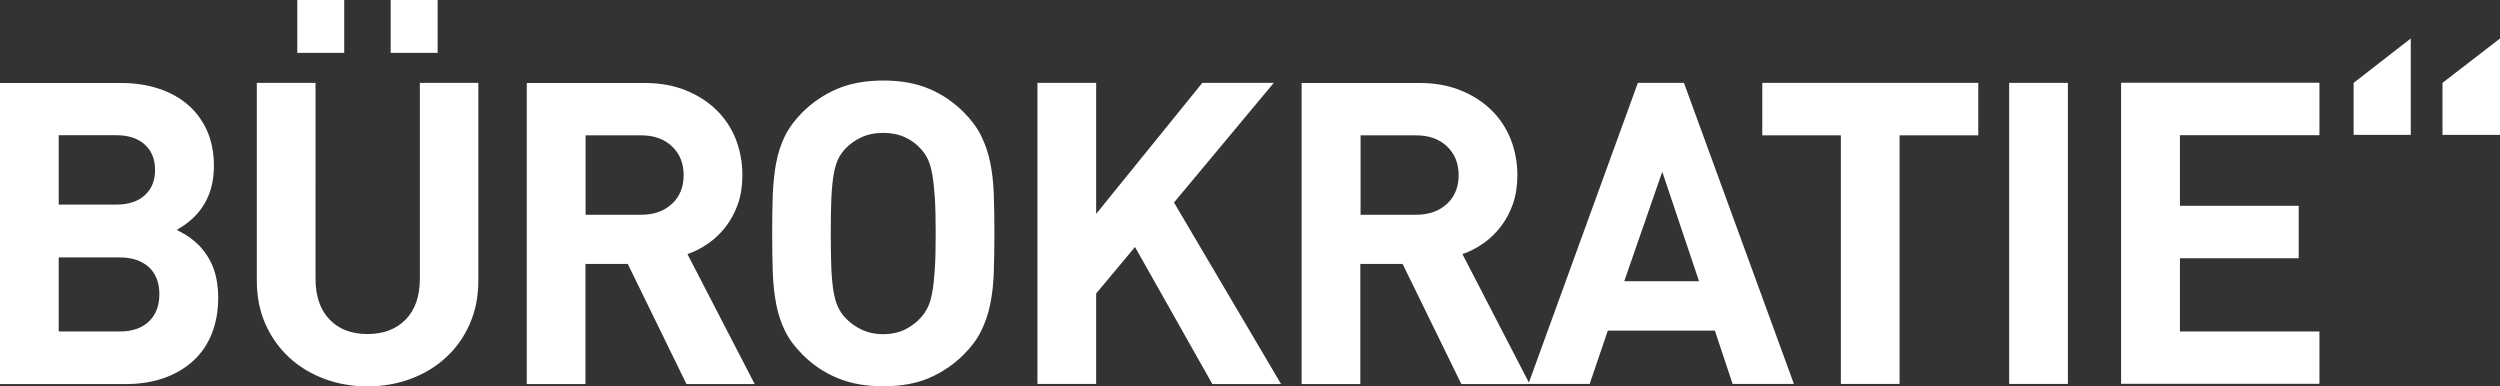 <?xml version="1.0" encoding="UTF-8"?>
<svg id="Layer_2" data-name="Layer 2" xmlns="http://www.w3.org/2000/svg" viewBox="0 0 203.94 31.52">
  <rect x="0" y="0" width="203.94" height="31.52" fill="#333333" stroke="none"/>
  <defs>
    <style>
      .cls-1 {
        fill: #fff;
        stroke-width: 0px;
      }
    </style>
  </defs>
  <g id="Layer_1-2" data-name="Layer 1">
    <path class="cls-1" d="M196.66,11V3.14l-4.66,3.62v4.24h4.66ZM203.94,11V3.14l-4.69,3.62v4.24h4.69ZM189.21,31.32v-4.28h-11.38v-5.97h9.69v-4.28h-9.69v-5.76h11.38v-4.28h-16.18v24.56h16.18ZM168.69,6.76h-4.79v24.56h4.79V6.76ZM161.38,11.04v-4.28h-17.62v4.28h6.41v20.28h4.79V11.04h6.42ZM138.61,22.94h-6.11l3.1-8.93,3,8.93ZM146.34,31.32l-8.97-24.56h-3.76l-8.93,24.56h5l1.48-4.35h8.73l1.45,4.35h5ZM118.04,16.62c-.63.6-1.48.9-2.53.9h-4.52v-6.48h4.52c1.06,0,1.9.3,2.53.9.63.6.95,1.38.95,2.35s-.32,1.75-.95,2.34M124.78,31.32l-5.48-10.59c.6-.21,1.17-.5,1.71-.88.54-.38,1.02-.84,1.43-1.38.41-.54.74-1.15.98-1.84.24-.69.36-1.47.36-2.34,0-1.03-.18-2.01-.54-2.92-.36-.91-.88-1.7-1.57-2.38-.69-.68-1.53-1.22-2.52-1.62-.99-.4-2.1-.6-3.35-.6h-9.62v24.56h4.79v-9.8h3.45l4.79,9.8h5.55ZM104.5,31.32l-8.73-14.8,8.14-9.76h-5.83l-8.66,10.69V6.76h-4.79v24.56h4.79v-7.38l3.17-3.79,6.31,11.18h5.59ZM76.26,21.95c-.05.77-.12,1.4-.21,1.9-.09.49-.21.9-.36,1.21-.15.31-.34.59-.57.85-.35.39-.78.71-1.29.97-.52.25-1.11.38-1.78.38s-1.26-.13-1.78-.38c-.52-.25-.96-.57-1.33-.97-.23-.25-.42-.53-.57-.85-.15-.31-.27-.71-.36-1.21-.09-.49-.15-1.13-.19-1.9-.03-.77-.05-1.74-.05-2.91s.02-2.14.05-2.91c.04-.77.1-1.41.19-1.91.09-.51.21-.91.36-1.23.15-.31.34-.59.57-.84.37-.39.81-.71,1.33-.95.52-.24,1.11-.36,1.78-.36s1.26.12,1.78.36c.52.24.95.56,1.29.95.23.25.42.53.57.84.15.31.27.72.36,1.23.09.51.16,1.14.21,1.91.05.77.07,1.74.07,2.91s-.02,2.15-.07,2.91M81.07,15.87c-.03-.94-.13-1.81-.29-2.6-.16-.79-.41-1.52-.74-2.19-.33-.67-.81-1.31-1.43-1.93-.83-.83-1.77-1.47-2.83-1.91-1.06-.45-2.3-.67-3.72-.67s-2.67.22-3.74.67c-1.07.45-2.02,1.09-2.85,1.91-.62.62-1.1,1.27-1.43,1.93-.33.67-.57,1.4-.72,2.19-.15.79-.24,1.66-.28,2.6-.03.94-.05,2-.05,3.17s.02,2.23.05,3.17c.03.94.13,1.81.28,2.6.15.79.39,1.52.72,2.19.33.67.81,1.31,1.43,1.93.83.83,1.78,1.47,2.85,1.91,1.07.45,2.32.67,3.74.67s2.67-.22,3.72-.67c1.06-.45,2-1.09,2.83-1.91.62-.62,1.1-1.26,1.43-1.93.33-.67.58-1.4.74-2.19.16-.79.26-1.66.29-2.6.03-.94.05-2,.05-3.17s-.02-2.23-.05-3.17M54.82,16.62c-.63.6-1.48.9-2.53.9h-4.52v-6.48h4.52c1.06,0,1.9.3,2.53.9.63.6.95,1.38.95,2.35s-.32,1.75-.95,2.34M61.56,31.32l-5.48-10.59c.6-.21,1.17-.5,1.71-.88.54-.38,1.02-.84,1.43-1.38.41-.54.74-1.15.98-1.84.24-.69.36-1.47.36-2.34,0-1.03-.18-2.01-.53-2.92-.36-.91-.88-1.7-1.57-2.38s-1.53-1.22-2.52-1.62-2.1-.6-3.35-.6h-9.62v24.56h4.79v-9.8h3.45l4.79,9.8h5.55ZM28.08,0h-3.83v4.31h3.83V0ZM35.7,0h-3.83v4.31h3.83V0ZM39.01,6.76h-4.76v15.97c0,1.43-.38,2.54-1.15,3.33-.77.79-1.81,1.19-3.12,1.19s-2.35-.4-3.1-1.19c-.76-.79-1.14-1.9-1.14-3.33V6.76h-4.79v16.14c0,1.31.24,2.5.71,3.55.47,1.06,1.12,1.96,1.93,2.71.81.75,1.77,1.33,2.86,1.74,1.09.41,2.27.62,3.53.62s2.44-.21,3.54-.62c1.09-.41,2.05-.99,2.86-1.74.82-.75,1.46-1.65,1.93-2.71.47-1.06.71-2.24.71-3.55V6.76ZM4.79,27.04v-6.04h5c.99,0,1.77.27,2.35.79.57.53.86,1.26.86,2.21s-.29,1.69-.86,2.23c-.57.54-1.36.81-2.35.81h-5ZM4.79,16.69v-5.66h4.69c.99,0,1.76.25,2.33.76.56.51.84,1.2.84,2.07s-.28,1.56-.84,2.07c-.56.51-1.34.76-2.33.76h-4.69ZM17.45,13.52c0-1.03-.18-1.97-.53-2.79-.36-.83-.86-1.53-1.52-2.12-.66-.59-1.45-1.04-2.4-1.36-.94-.32-1.99-.48-3.14-.48H0v24.56h10.28c1.15,0,2.19-.17,3.12-.5.93-.33,1.73-.81,2.38-1.41.66-.61,1.16-1.35,1.5-2.21.34-.86.52-1.83.52-2.91,0-.87-.12-1.66-.36-2.34-.24-.69-.63-1.32-1.16-1.9-.25-.25-.51-.47-.76-.66-.25-.18-.62-.4-1.1-.65,2.02-1.13,3.03-2.86,3.03-5.21"/>
  </g>
</svg>